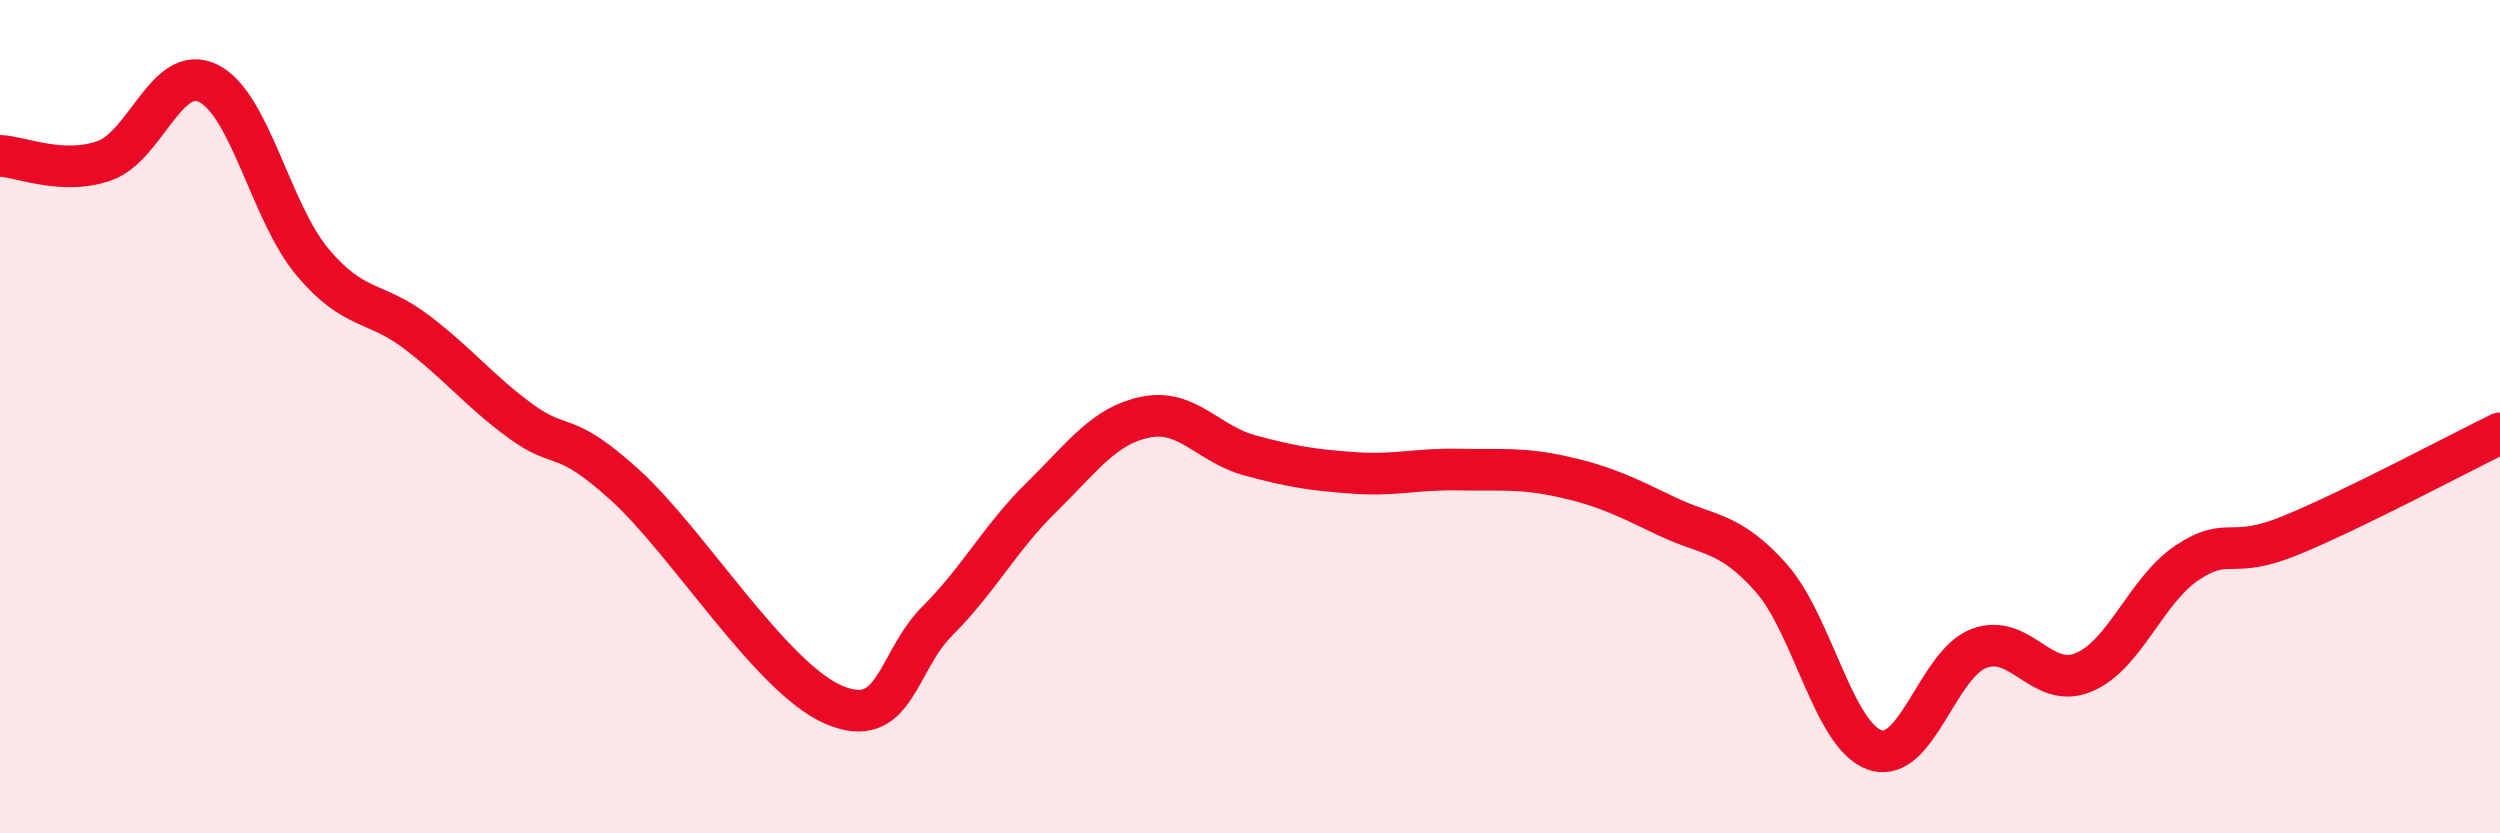 
    <svg width="60" height="20" viewBox="0 0 60 20" xmlns="http://www.w3.org/2000/svg">
      <path
        d="M 0,3.74 C 0.5,3.76 1.5,4.21 2.5,3.86 C 3.5,3.51 4,1.51 5,2 C 6,2.49 6.5,5.1 7.5,6.29 C 8.5,7.48 9,7.21 10,7.97 C 11,8.73 11.5,9.38 12.5,10.11 C 13.5,10.84 13.5,10.28 15,11.64 C 16.5,13 18.5,16.26 20,16.91 C 21.5,17.56 21.5,15.9 22.5,14.9 C 23.5,13.9 24,12.91 25,11.93 C 26,10.95 26.5,10.21 27.5,10.01 C 28.5,9.81 29,10.66 30,10.93 C 31,11.2 31.5,11.28 32.5,11.35 C 33.5,11.42 34,11.25 35,11.27 C 36,11.29 36.5,11.22 37.5,11.44 C 38.5,11.66 39,11.91 40,12.39 C 41,12.87 41.5,12.74 42.5,13.86 C 43.5,14.98 44,17.66 45,18 C 46,18.34 46.5,15.93 47.5,15.56 C 48.5,15.19 49,16.55 50,16.14 C 51,15.73 51.5,14.16 52.5,13.5 C 53.5,12.84 53.5,13.46 55,12.84 C 56.5,12.22 59,10.89 60,10.4L60 20L0 20Z"
        fill="#EB0A25"
        opacity="0.1"
        stroke-linecap="round"
        stroke-linejoin="round"
      />
      <path
        d="M 0,3.74 C 0.5,3.76 1.5,4.21 2.5,3.86 C 3.5,3.51 4,1.51 5,2 C 6,2.49 6.5,5.1 7.5,6.29 C 8.5,7.48 9,7.21 10,7.97 C 11,8.73 11.5,9.38 12.5,10.11 C 13.5,10.84 13.5,10.28 15,11.64 C 16.5,13 18.5,16.26 20,16.91 C 21.5,17.56 21.5,15.9 22.5,14.9 C 23.5,13.9 24,12.91 25,11.93 C 26,10.95 26.5,10.21 27.5,10.01 C 28.5,9.81 29,10.66 30,10.93 C 31,11.2 31.5,11.28 32.5,11.35 C 33.5,11.42 34,11.25 35,11.27 C 36,11.29 36.5,11.22 37.5,11.44 C 38.5,11.66 39,11.91 40,12.39 C 41,12.87 41.5,12.74 42.5,13.86 C 43.5,14.98 44,17.66 45,18 C 46,18.34 46.5,15.93 47.5,15.56 C 48.5,15.19 49,16.55 50,16.14 C 51,15.73 51.5,14.16 52.5,13.5 C 53.5,12.84 53.5,13.46 55,12.84 C 56.5,12.22 59,10.89 60,10.4"
        stroke="#EB0A25"
        stroke-width="1"
        fill="none"
        stroke-linecap="round"
        stroke-linejoin="round"
      />
    </svg>
  